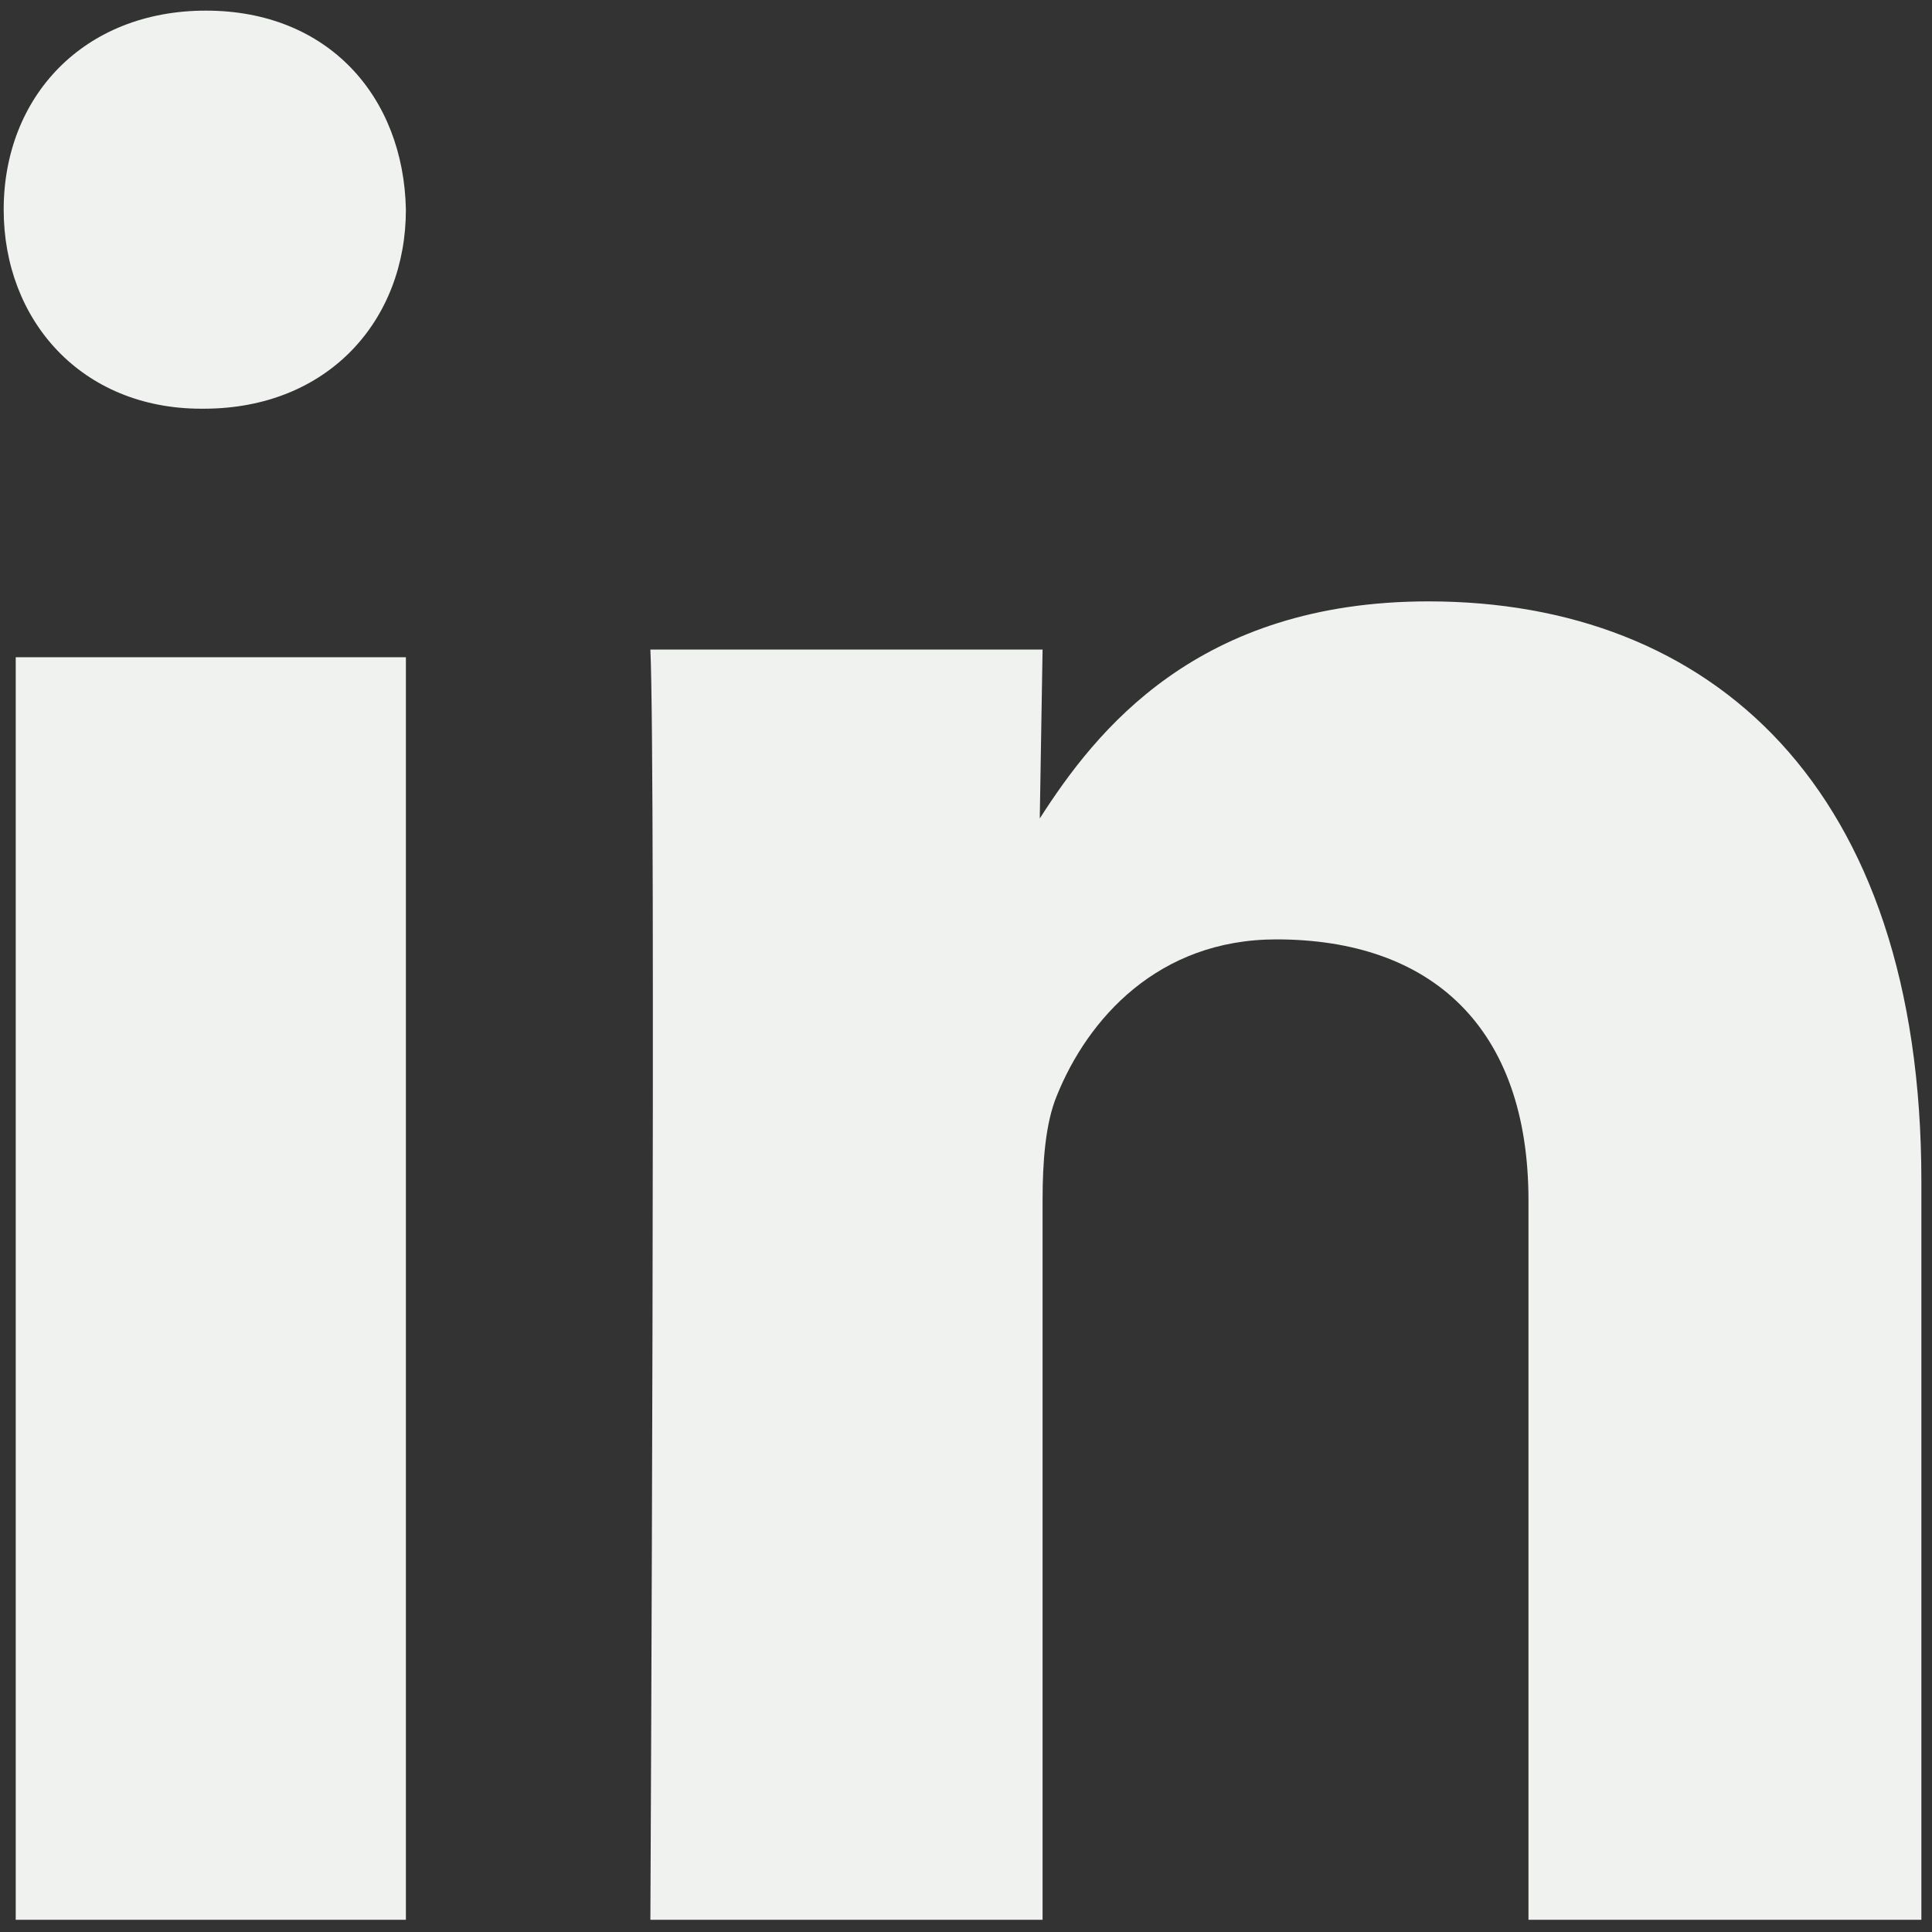 <svg width="22" height="22" viewBox="0 0 22 22" fill="none" xmlns="http://www.w3.org/2000/svg">
<rect x="0" y="0" width="22" height="22" fill="#333333" stroke="none"/>
<path fill-rule="evenodd" clip-rule="evenodd" d="M4.622 2.387C4.596 1.101 3.738 0.121 2.345 0.121C0.952 0.121 0.042 1.101 0.042 2.387C0.042 3.646 0.926 4.654 2.292 4.654H2.319C3.738 4.654 4.622 3.646 4.622 2.387ZM4.622 21.861V7.484H0.179V21.861H4.622ZM11.872 13.67V21.861H7.406C7.406 21.861 7.47 8.773 7.406 7.397H11.872L11.84 9.32C12.481 8.319 13.635 6.848 16.266 6.848C19.474 6.848 21.879 8.945 21.879 13.45V21.861H17.405V13.67C17.405 11.698 16.299 10.697 14.534 10.697C13.187 10.697 12.385 11.604 12.033 12.48C11.904 12.793 11.872 13.231 11.872 13.67Z" fill="#F0F2EF"/>
</svg>

